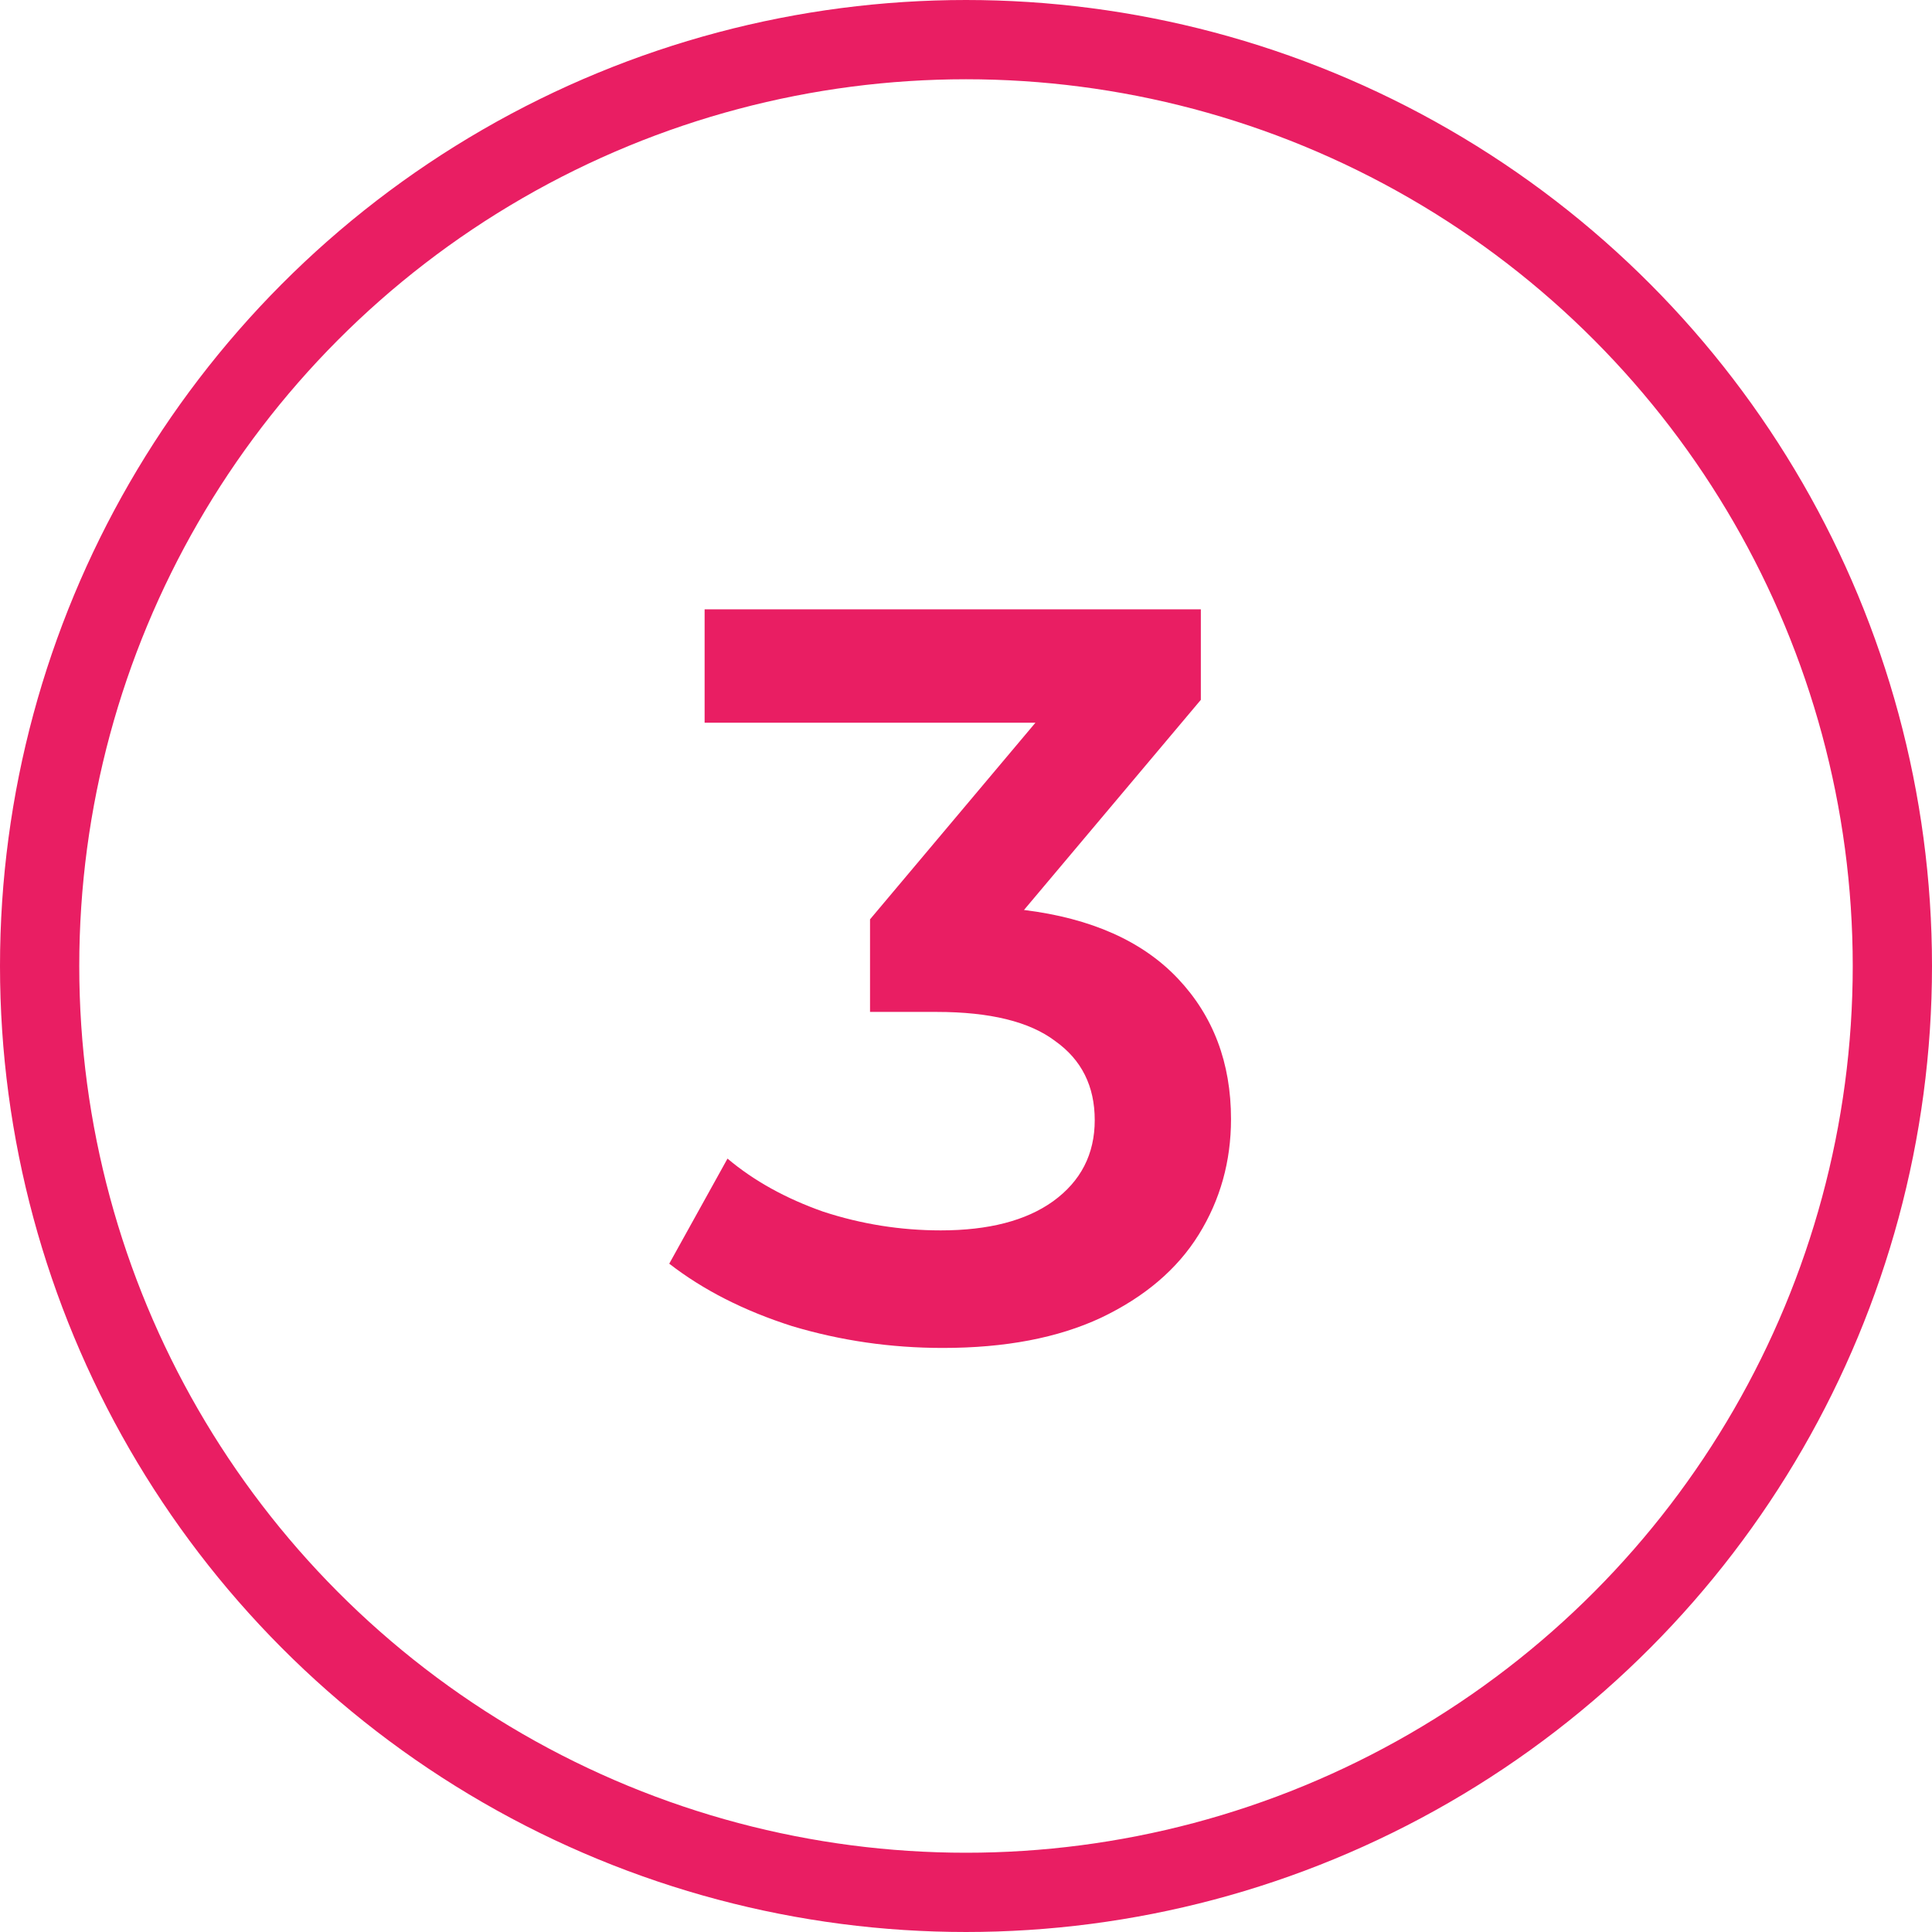 <?xml version="1.0" encoding="UTF-8"?> <svg xmlns="http://www.w3.org/2000/svg" width="195" height="195" viewBox="0 0 195 195" fill="none"> <circle cx="97.5" cy="97.5" r="93.5" stroke="#E91E63" stroke-width="8"></circle> <path d="M103.353 91.845C110.143 92.685 115.323 94.995 118.893 98.775C122.463 102.555 124.248 107.28 124.248 112.95C124.248 117.22 123.163 121.105 120.993 124.605C118.823 128.105 115.533 130.905 111.123 133.005C106.783 135.035 101.463 136.05 95.163 136.05C89.913 136.05 84.838 135.315 79.938 133.845C75.108 132.305 70.978 130.205 67.548 127.545L73.428 116.94C76.088 119.18 79.308 120.965 83.088 122.295C86.938 123.555 90.893 124.185 94.953 124.185C99.783 124.185 103.563 123.205 106.293 121.245C109.093 119.215 110.493 116.485 110.493 113.055C110.493 109.625 109.163 106.965 106.503 105.075C103.913 103.115 99.923 102.135 94.533 102.135H87.813V92.79L104.508 72.945H71.118V61.5H121.203V70.635L103.353 91.845Z" fill="#E91E63"></path> </svg> 